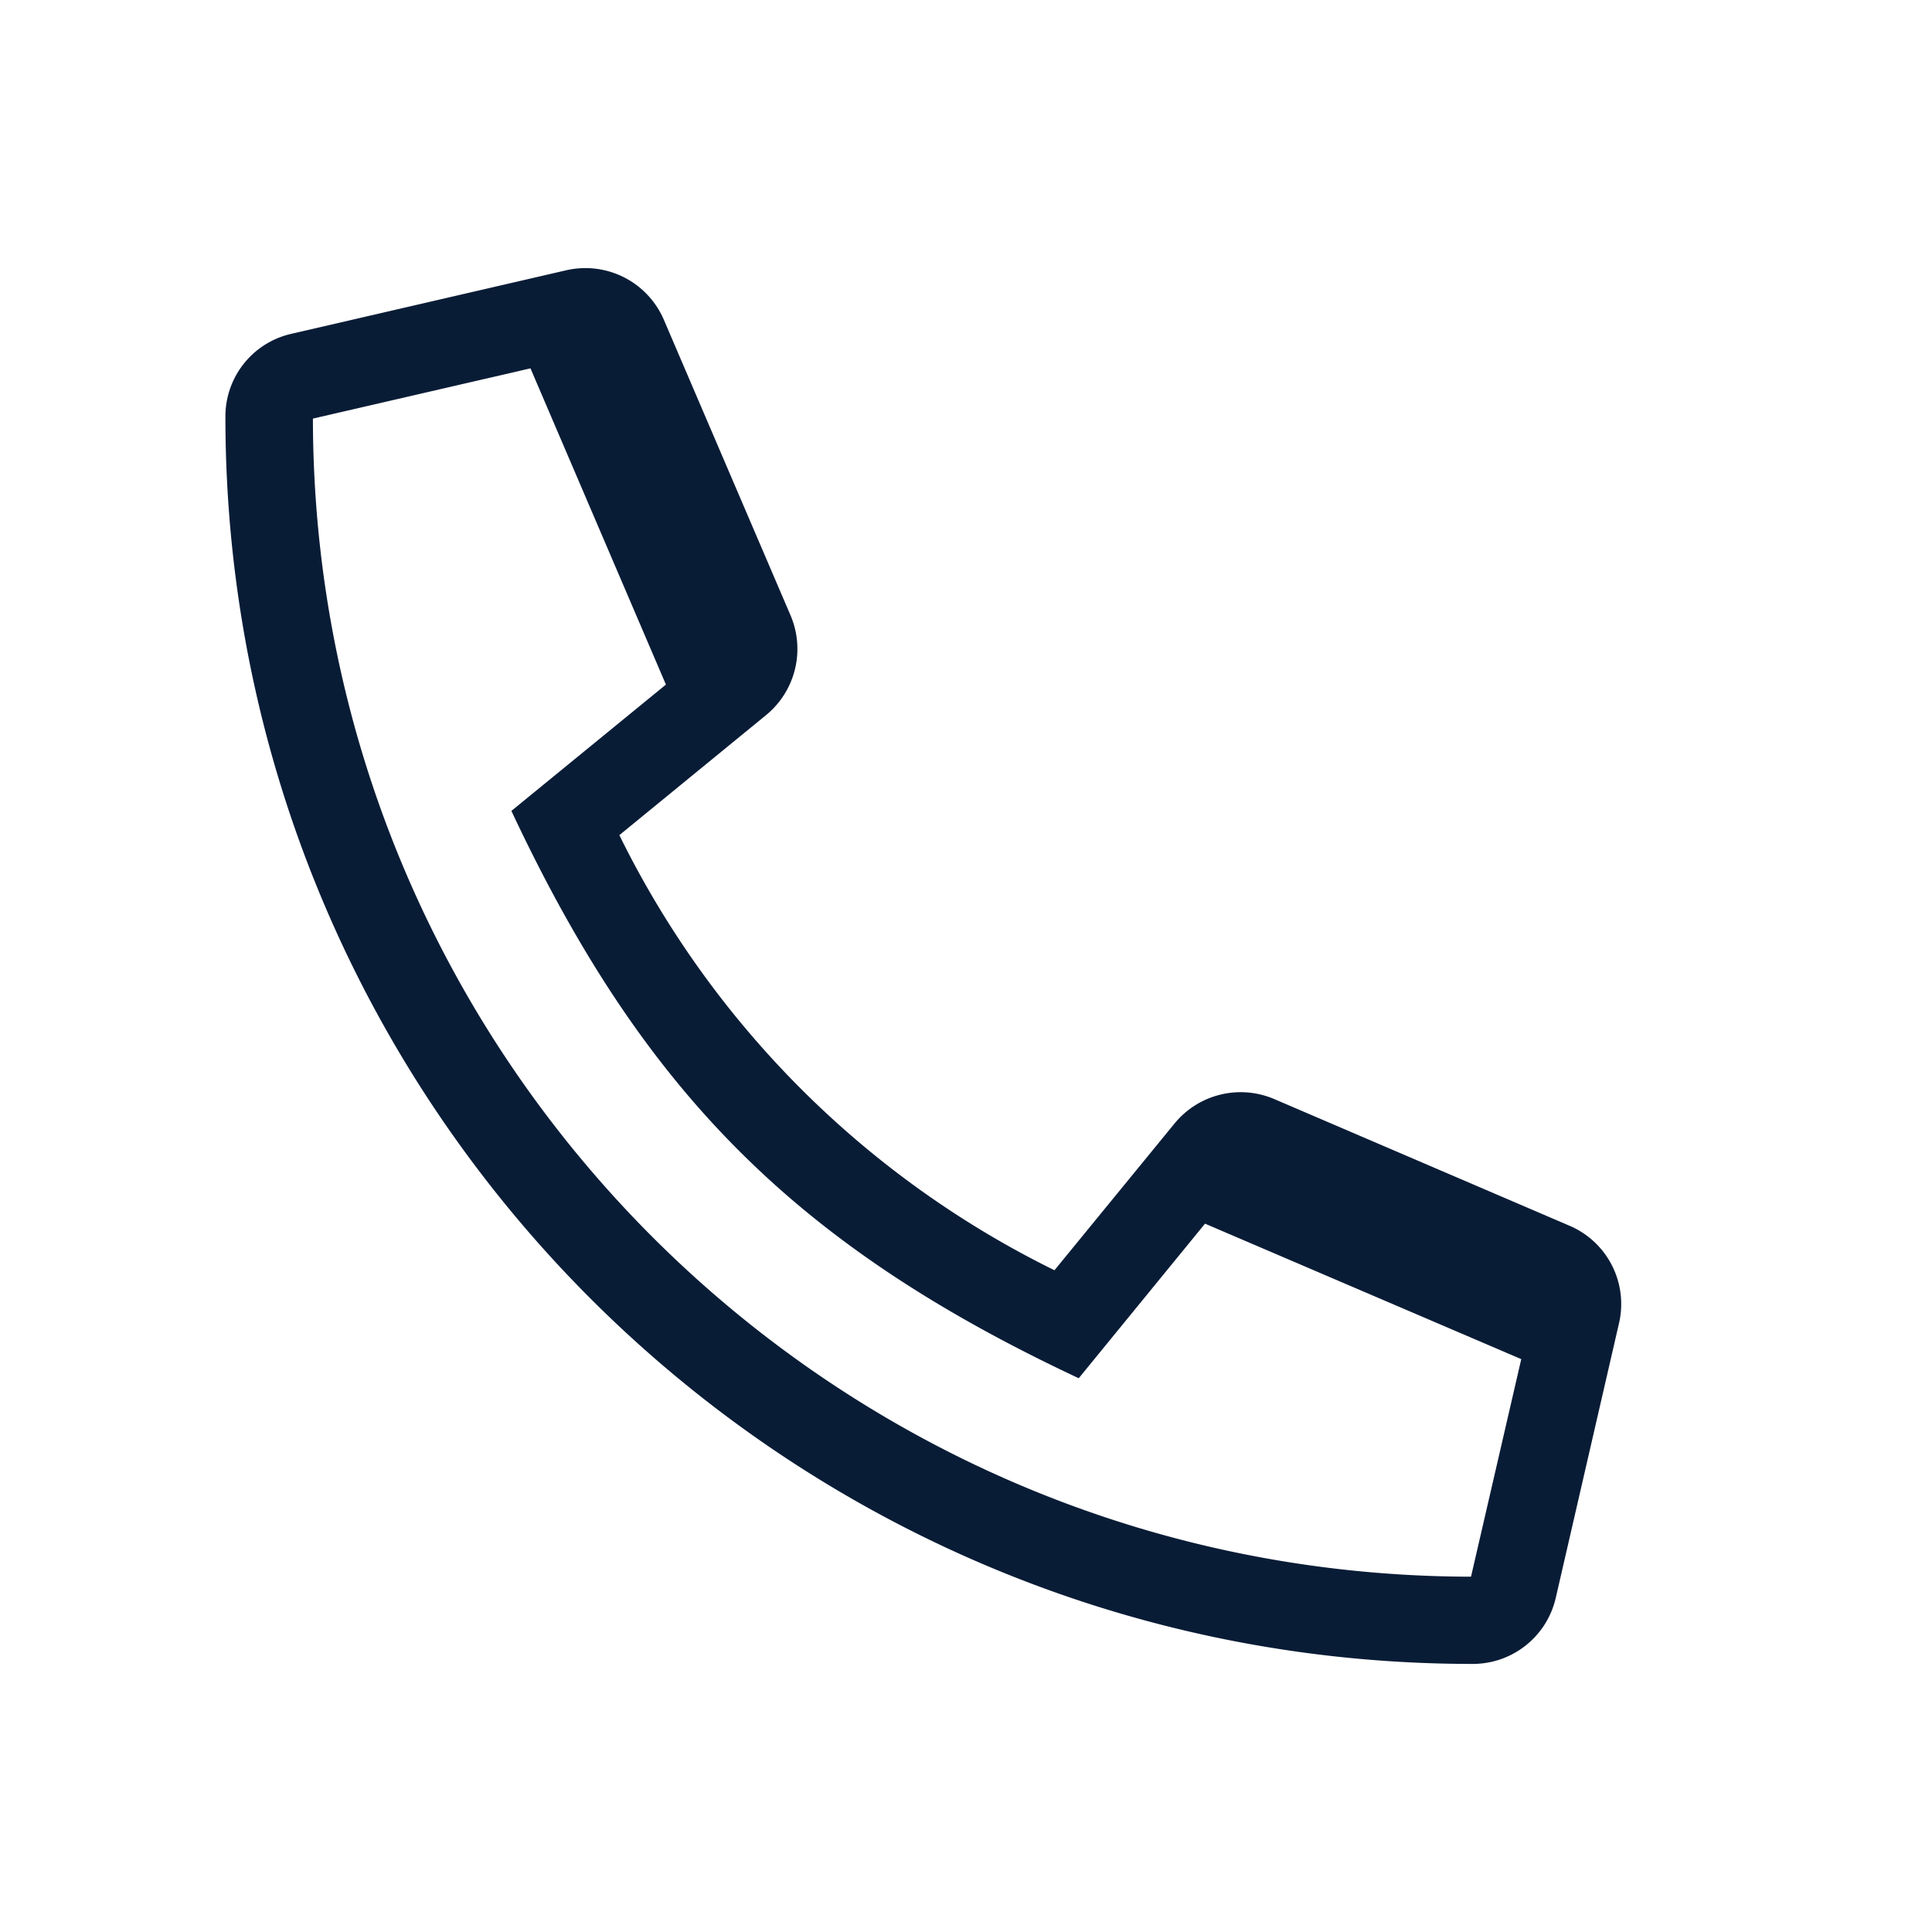 <?xml version="1.0" encoding="UTF-8"?> <svg xmlns="http://www.w3.org/2000/svg" viewBox="0 0 708.66 708.66"><defs><style>.cls-1{fill:#091c36;}</style></defs><g id="Ebene_3" data-name="Ebene 3"><path class="cls-1" d="M575.77,449.63l-108.39-46.5a31.36,31.36,0,0,0-36.5,8.9l-44.1,53.9a350,350,0,0,1-159.6-159.6l53.9-44.1a31.36,31.36,0,0,0,8.9-36.49l-46.5-108.5a31.32,31.32,0,0,0-35.8-18.1l-100.8,23.3a31.06,31.06,0,0,0-24.2,30.4c0,253.29,205.3,457.49,457.49,457.49A31.23,31.23,0,0,0,570.68,586l23.19-100.7A31.21,31.21,0,0,0,575.77,449.63Zm-36.2,128.7C305.08,578,115,388,114.78,153.54l79.8-18.43,49.68,116-56.68,46.33c48.4,103.2,104.5,159.5,208.1,208.1L442,448.84l116,49.69Z"></path></g></svg> 